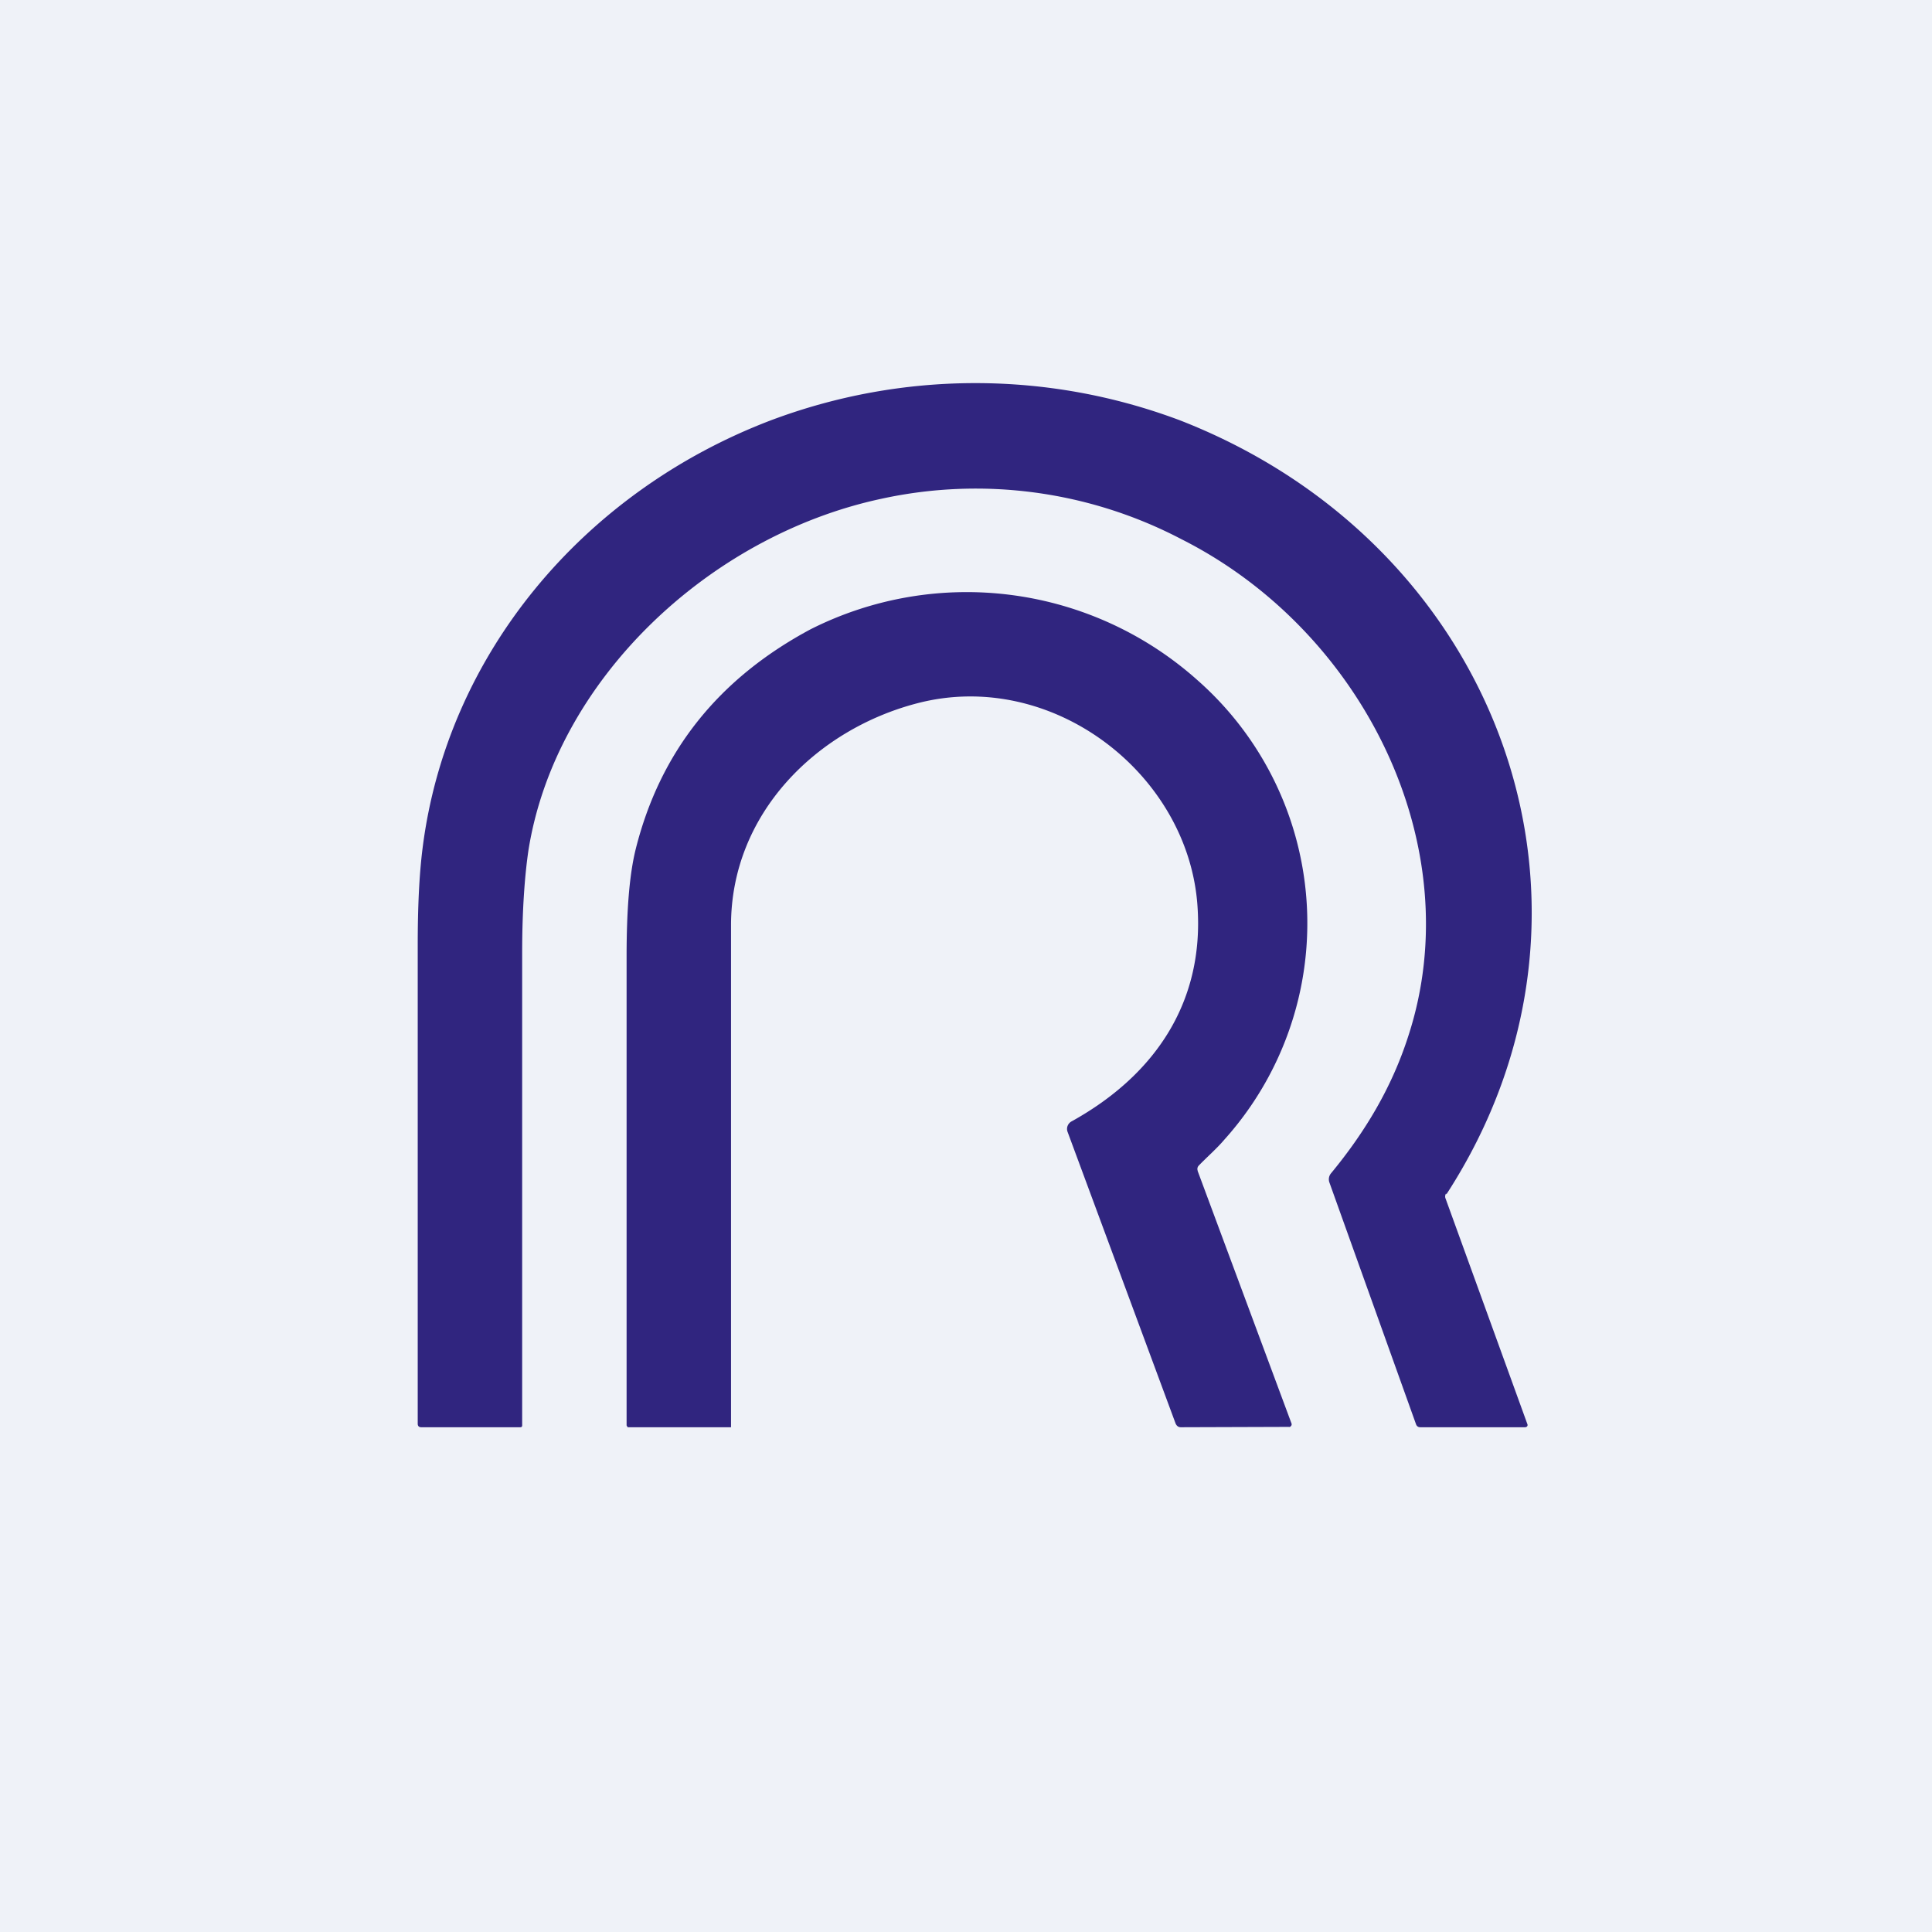 <?xml version="1.0" encoding="UTF-8"?>
<!-- generated by Finnhub -->
<svg viewBox="0 0 55.5 55.5" xmlns="http://www.w3.org/2000/svg">
<path d="M 0,0 H 55.5 V 55.5 H 0 Z" fill="rgb(239, 242, 248)"/>
<path d="M 41.54,34.285 A 0.16,0.16 0 0,0 41.53,34.44 L 43.88,40.92 A 0.06,0.06 0 0,1 43.85,40.99 L 43.82,41 H 40.8 C 40.74,41 40.7,40.97 40.68,40.92 L 38.19,33.97 A 0.27,0.27 0 0,1 38.24,33.7 C 39.23,32.5 39.99,31.22 40.46,29.75 C 42.23,24.31 39.16,18.12 33.94,15.49 A 12.73,12.73 0 0,0 25.31,14.33 C 20.33,15.4 15.95,19.57 15.18,24.43 C 15.08,25.11 15,26.09 15,27.37 V 40.9 C 15,40.96 15.01,41 14.94,41 H 12.1 C 12.04,41 12,40.97 12,40.9 V 27.15 C 12,26.08 12.04,25.15 12.14,24.36 C 12.84,18.81 16.74,14.14 22.13,12.08 A 16.68,16.68 0 0,1 33.91,12.08 C 43.15,15.69 46.88,26.1 41.55,34.31 Z" fill="rgb(48, 37, 127)"/>
<path d="M 34.4,33.625 L 37.1,40.89 A 0.07,0.07 0 0,1 37.09,40.96 L 37.06,40.99 A 0.1,0.1 0 0,1 37.02,40.99 L 33.92,41 C 33.85,41 33.8,40.96 33.77,40.89 L 30.67,32.52 A 0.24,0.24 0 0,1 30.67,32.34 C 30.69,32.29 30.73,32.24 30.79,32.21 C 33.24,30.85 34.59,28.73 34.4,26.03 C 34.14,22.22 30.22,19.2 26.36,20.2 C 23.46,20.95 21,23.37 21,26.58 V 41 H 18.05 C 18.04,41 18.02,41 18.02,40.98 L 18,40.95 V 27.47 C 18,26.15 18.08,25.13 18.26,24.4 C 18.96,21.6 20.63,19.5 23.28,18.08 A 9.95,9.95 0 0,1 34.4,19.54 A 9.3,9.3 0 0,1 35.17,32.74 C 34.95,33 34.67,33.24 34.44,33.48 A 0.14,0.14 0 0,0 34.41,33.64 Z" fill="rgb(48, 37, 127)"/>
</svg>
